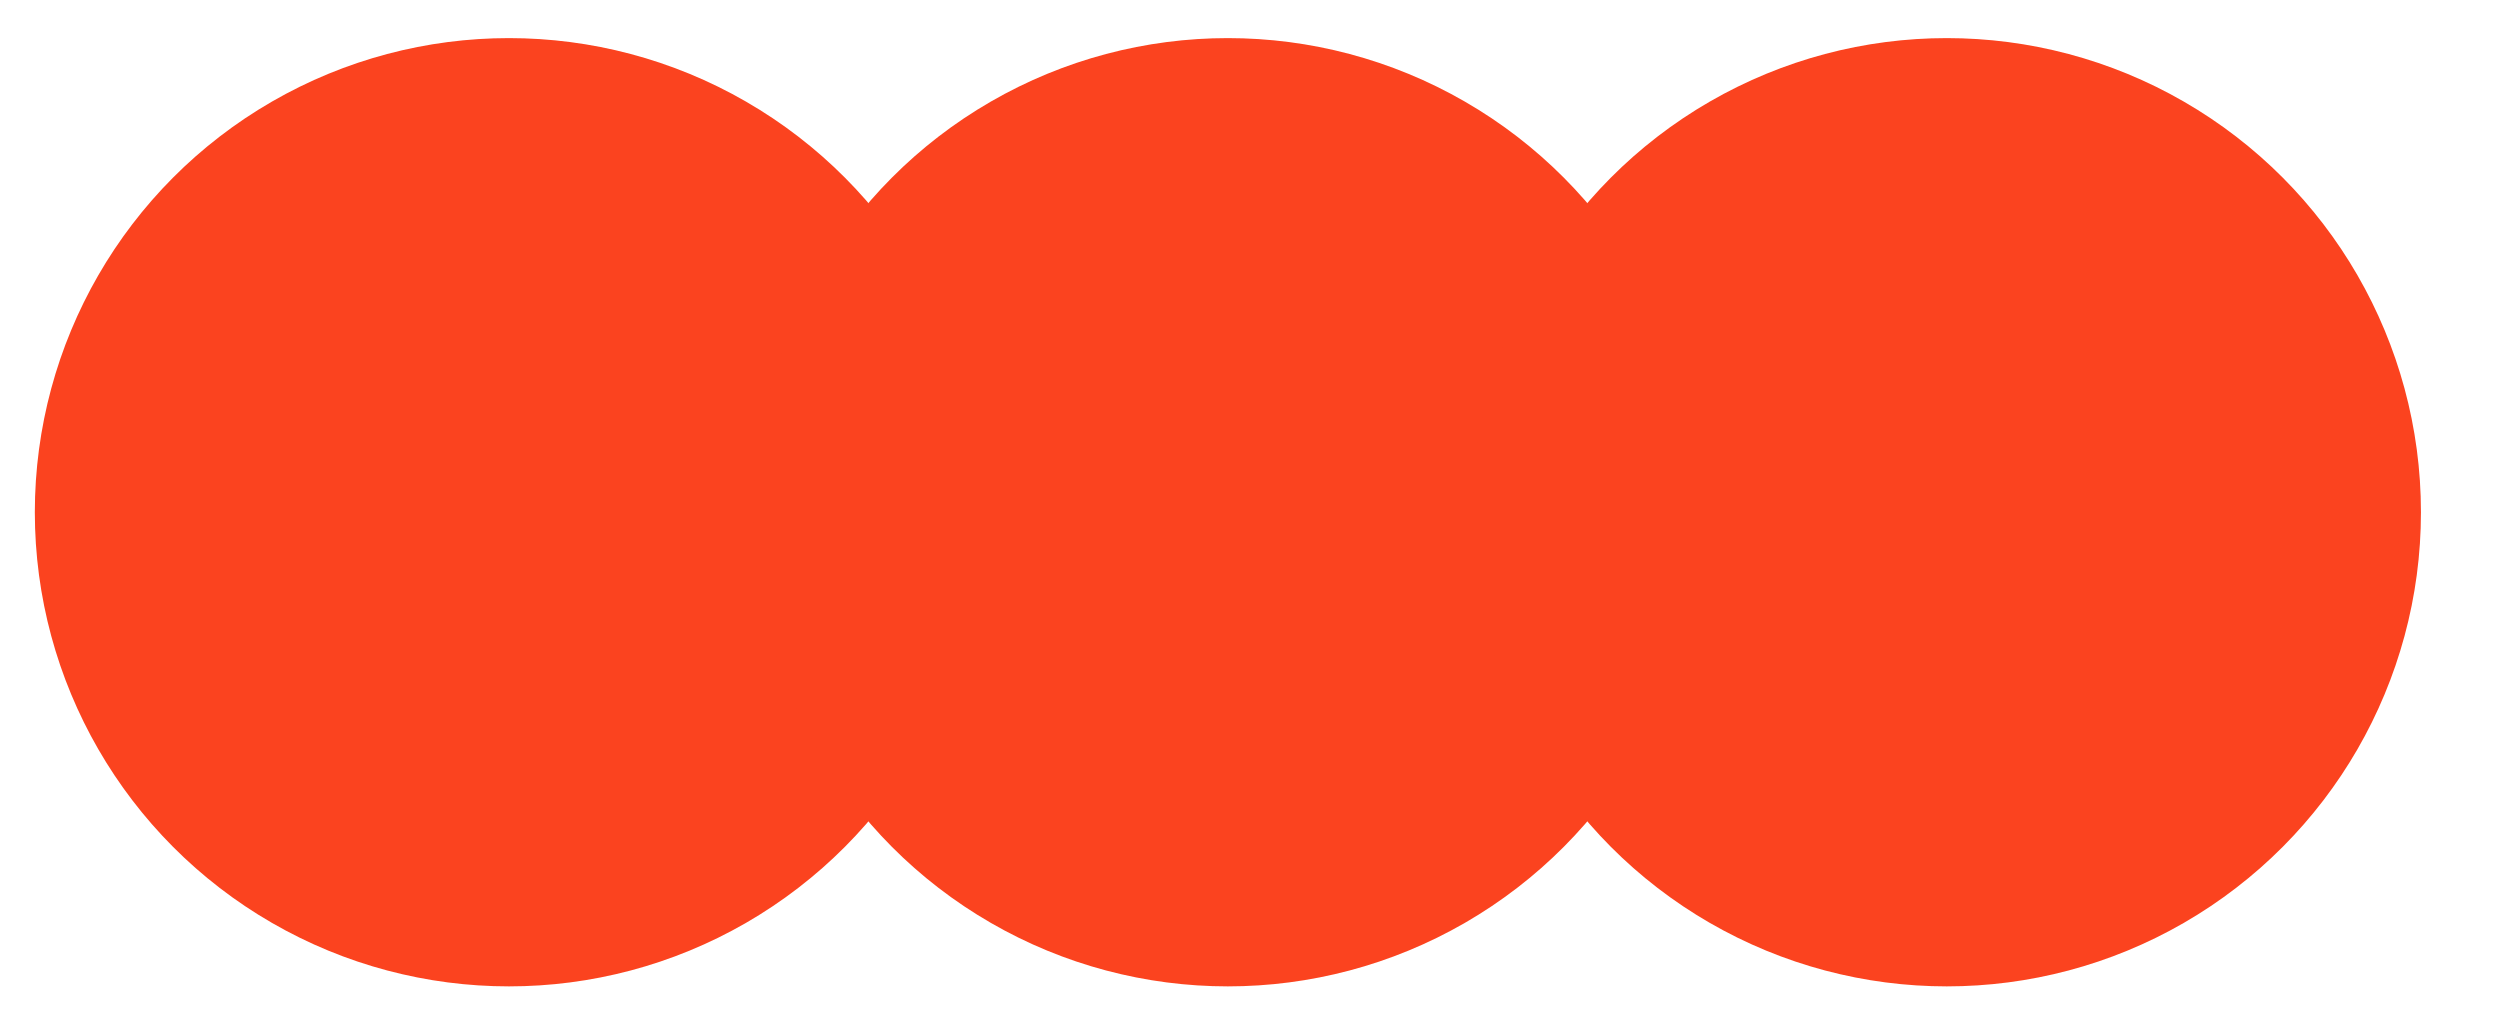 <?xml version="1.0" encoding="UTF-8"?> <svg xmlns="http://www.w3.org/2000/svg" width="29" height="12" viewBox="0 0 29 12" fill="none"> <circle cx="5.904" cy="5.942" r="5.5" fill="#FB431F"></circle> <circle cx="14.243" cy="5.942" r="5.5" fill="#FB431F"></circle> <circle cx="22.583" cy="5.942" r="5.5" fill="#FB431F"></circle> </svg> 